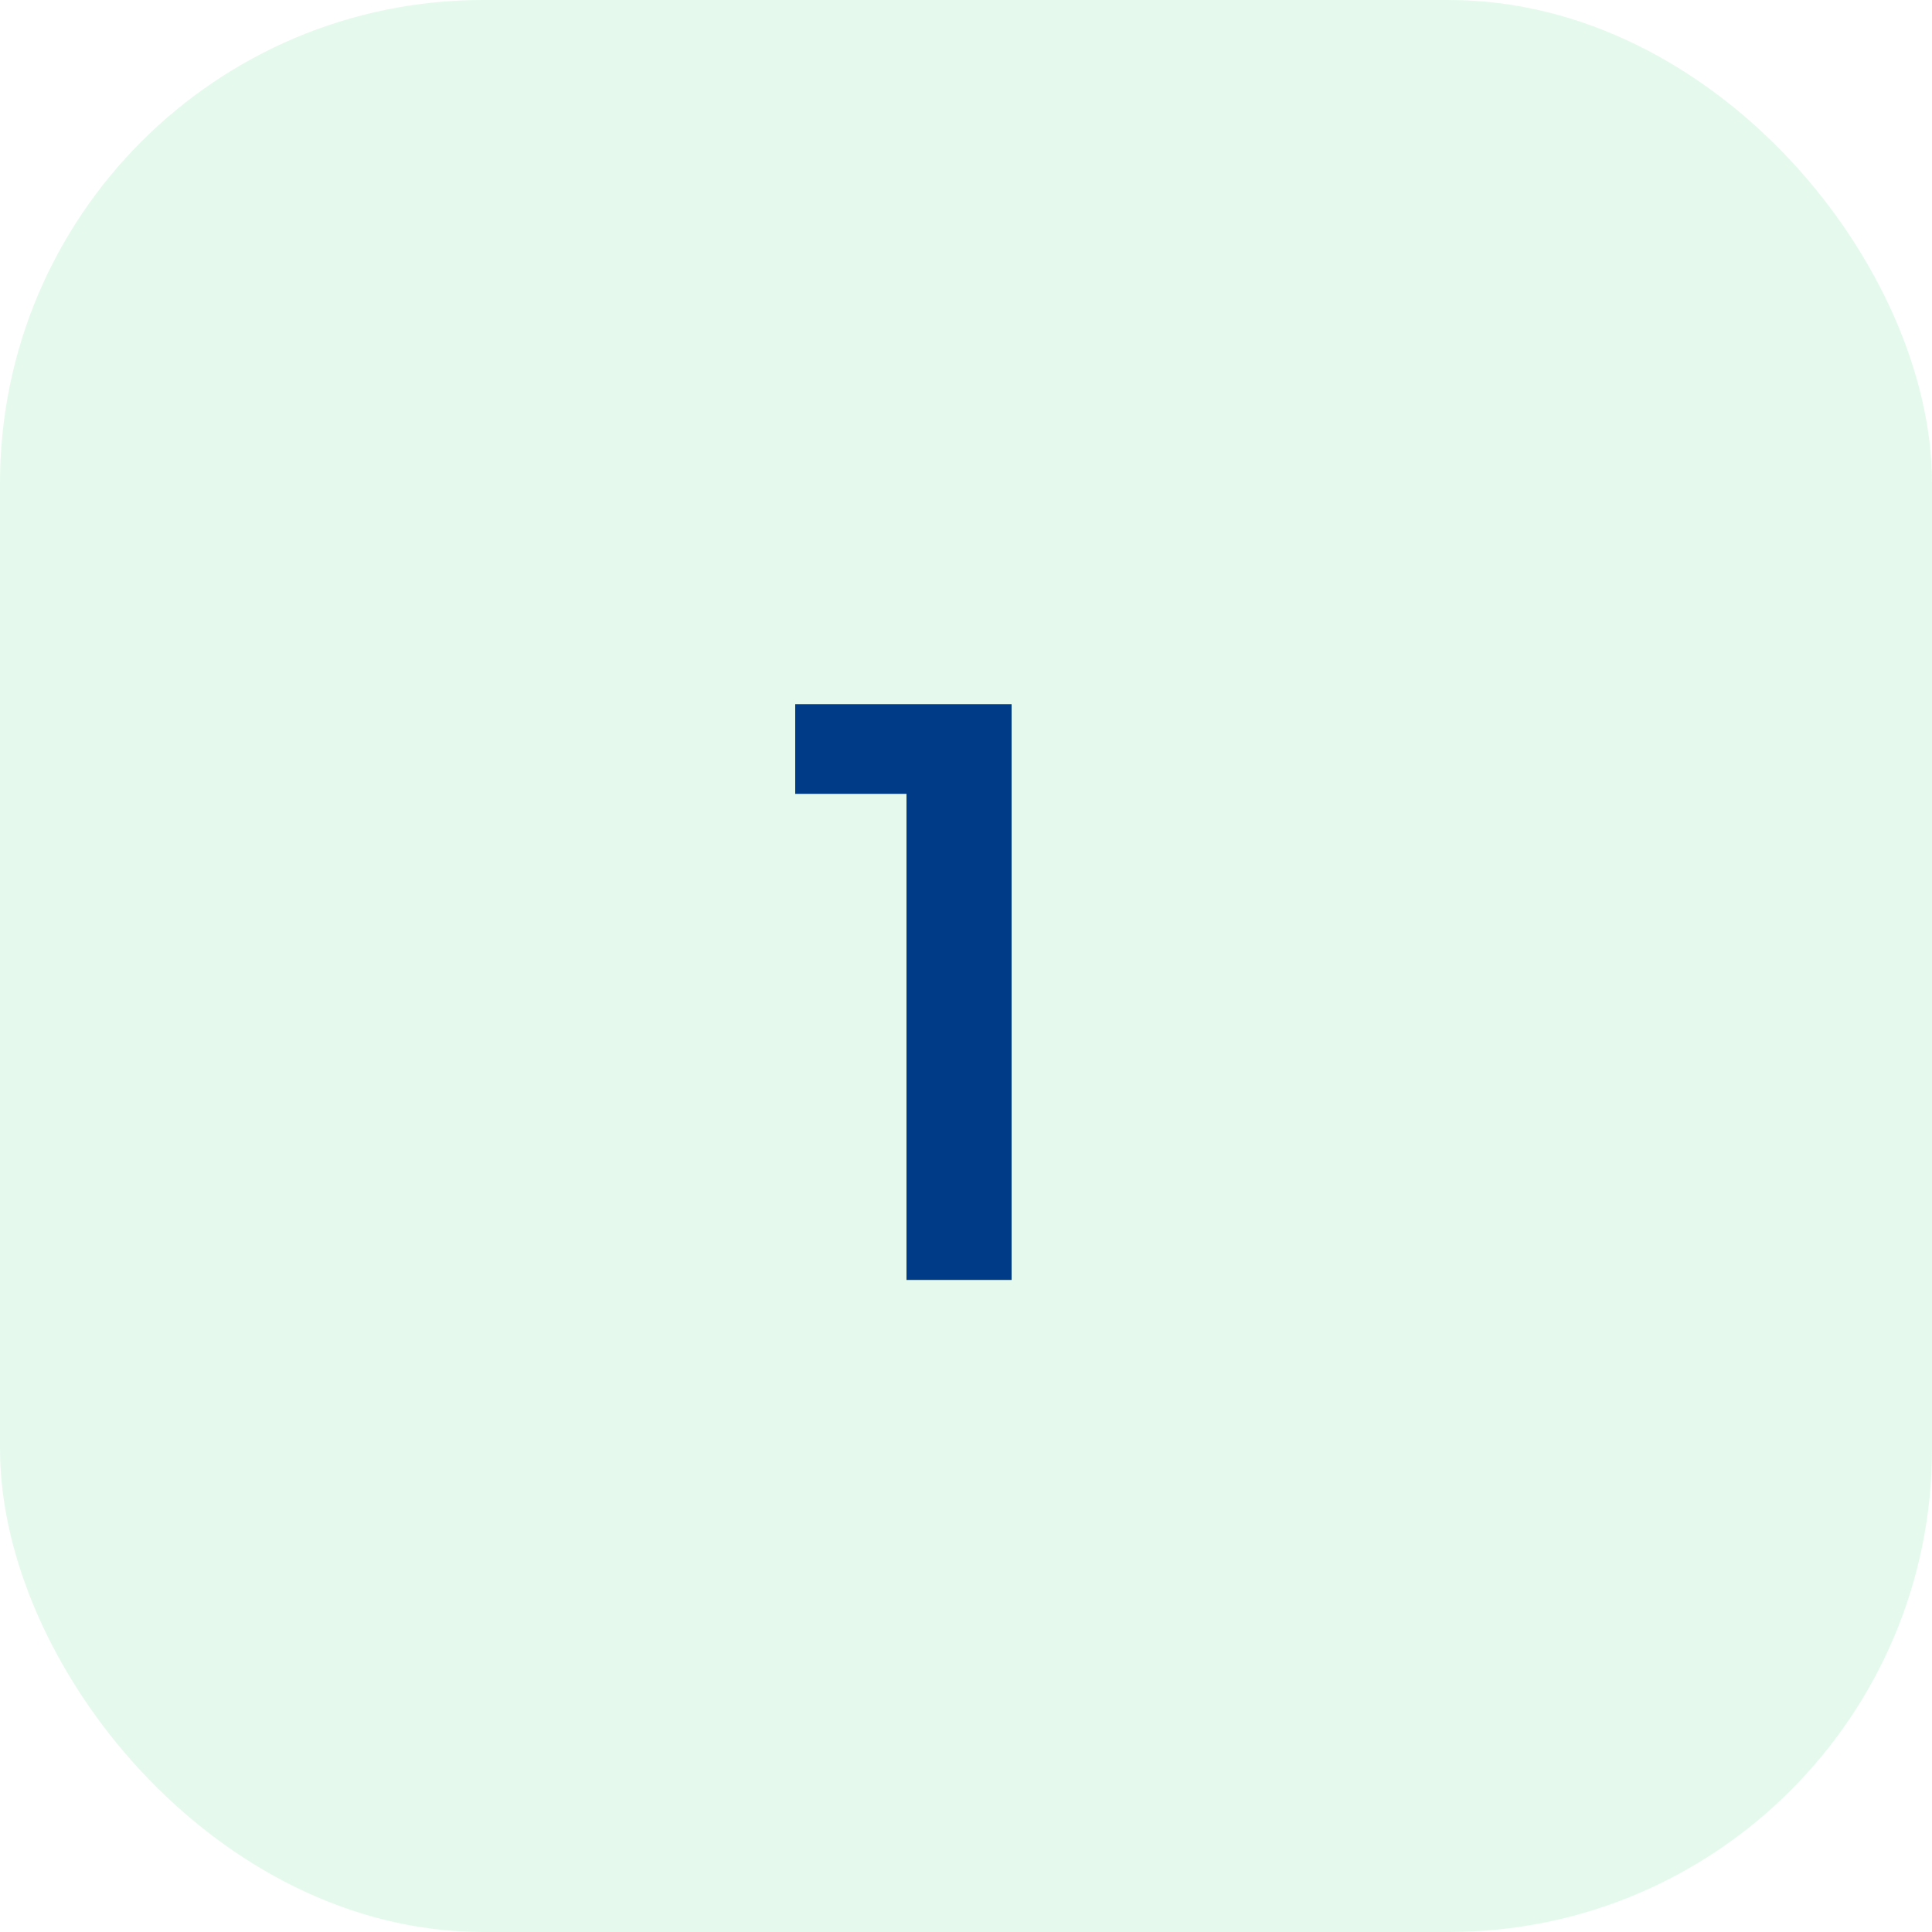 <svg width="80" height="80" viewBox="0 0 80 80" fill="none" xmlns="http://www.w3.org/2000/svg">
<rect width="80" height="80" rx="20" fill="#25D366" fill-opacity="0.12"/>
<path d="M37.536 53V32.872H32.928V29.16H41.888V53H37.536Z" fill="#003B87"/>
</svg>
